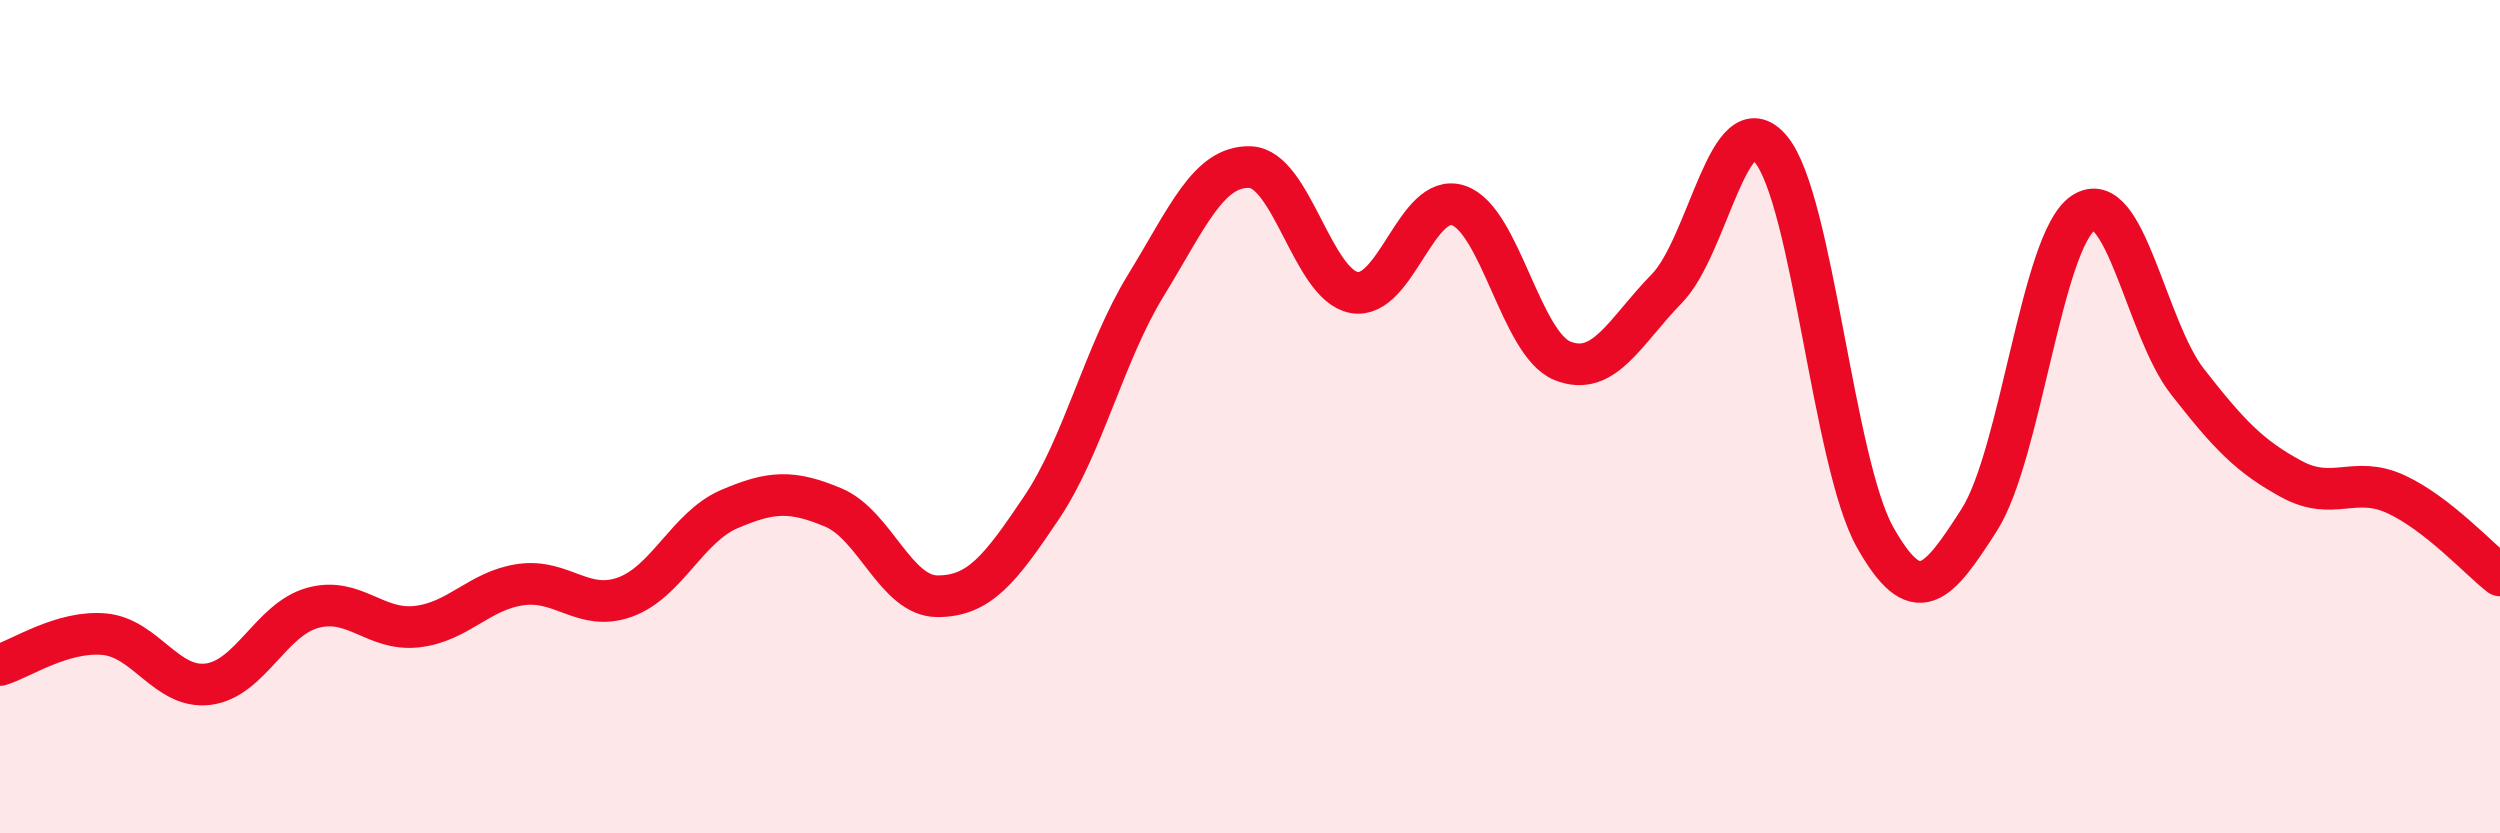 
    <svg width="60" height="20" viewBox="0 0 60 20" xmlns="http://www.w3.org/2000/svg">
      <path
        d="M 0,15.96 C 0.5,15.81 1.5,15.13 2.5,15.22 C 3.5,15.31 4,16.55 5,16.42 C 6,16.29 6.5,14.87 7.5,14.59 C 8.5,14.31 9,15.15 10,15.04 C 11,14.93 11.5,14.17 12.5,14.03 C 13.5,13.89 14,14.69 15,14.33 C 16,13.97 16.5,12.65 17.5,12.22 C 18.5,11.79 19,11.76 20,12.18 C 21,12.6 21.5,14.31 22.5,14.31 C 23.5,14.31 24,13.67 25,12.18 C 26,10.69 26.5,8.48 27.5,6.85 C 28.5,5.22 29,3.98 30,4.01 C 31,4.04 31.5,6.84 32.5,7.02 C 33.5,7.2 34,4.6 35,4.93 C 36,5.26 36.5,8.26 37.5,8.66 C 38.5,9.06 39,7.95 40,6.93 C 41,5.91 41.5,2.39 42.5,3.58 C 43.5,4.77 44,11.11 45,12.89 C 46,14.67 46.5,14.04 47.5,12.48 C 48.5,10.92 49,5.77 50,5.11 C 51,4.45 51.5,7.88 52.5,9.16 C 53.5,10.44 54,10.96 55,11.5 C 56,12.04 56.5,11.4 57.5,11.86 C 58.5,12.32 59.5,13.42 60,13.81L60 20L0 20Z"
        fill="#EB0A25"
        opacity="0.1"
        stroke-linecap="round"
        stroke-linejoin="round"
      />
      <path
        d="M 0,15.96 C 0.5,15.81 1.5,15.13 2.5,15.22 C 3.5,15.31 4,16.55 5,16.42 C 6,16.29 6.5,14.87 7.5,14.59 C 8.5,14.31 9,15.15 10,15.04 C 11,14.93 11.5,14.17 12.5,14.03 C 13.5,13.89 14,14.69 15,14.33 C 16,13.97 16.5,12.65 17.5,12.22 C 18.5,11.79 19,11.76 20,12.18 C 21,12.6 21.5,14.31 22.5,14.31 C 23.5,14.31 24,13.67 25,12.18 C 26,10.69 26.5,8.48 27.5,6.85 C 28.5,5.22 29,3.98 30,4.01 C 31,4.04 31.5,6.84 32.5,7.02 C 33.5,7.2 34,4.6 35,4.93 C 36,5.26 36.5,8.26 37.5,8.66 C 38.5,9.06 39,7.95 40,6.93 C 41,5.91 41.5,2.39 42.5,3.58 C 43.5,4.77 44,11.11 45,12.89 C 46,14.67 46.5,14.04 47.5,12.48 C 48.5,10.92 49,5.77 50,5.11 C 51,4.45 51.5,7.88 52.5,9.16 C 53.5,10.44 54,10.96 55,11.5 C 56,12.04 56.5,11.4 57.5,11.86 C 58.5,12.32 59.5,13.42 60,13.81"
        stroke="#EB0A25"
        stroke-width="1"
        fill="none"
        stroke-linecap="round"
        stroke-linejoin="round"
      />
    </svg>
  